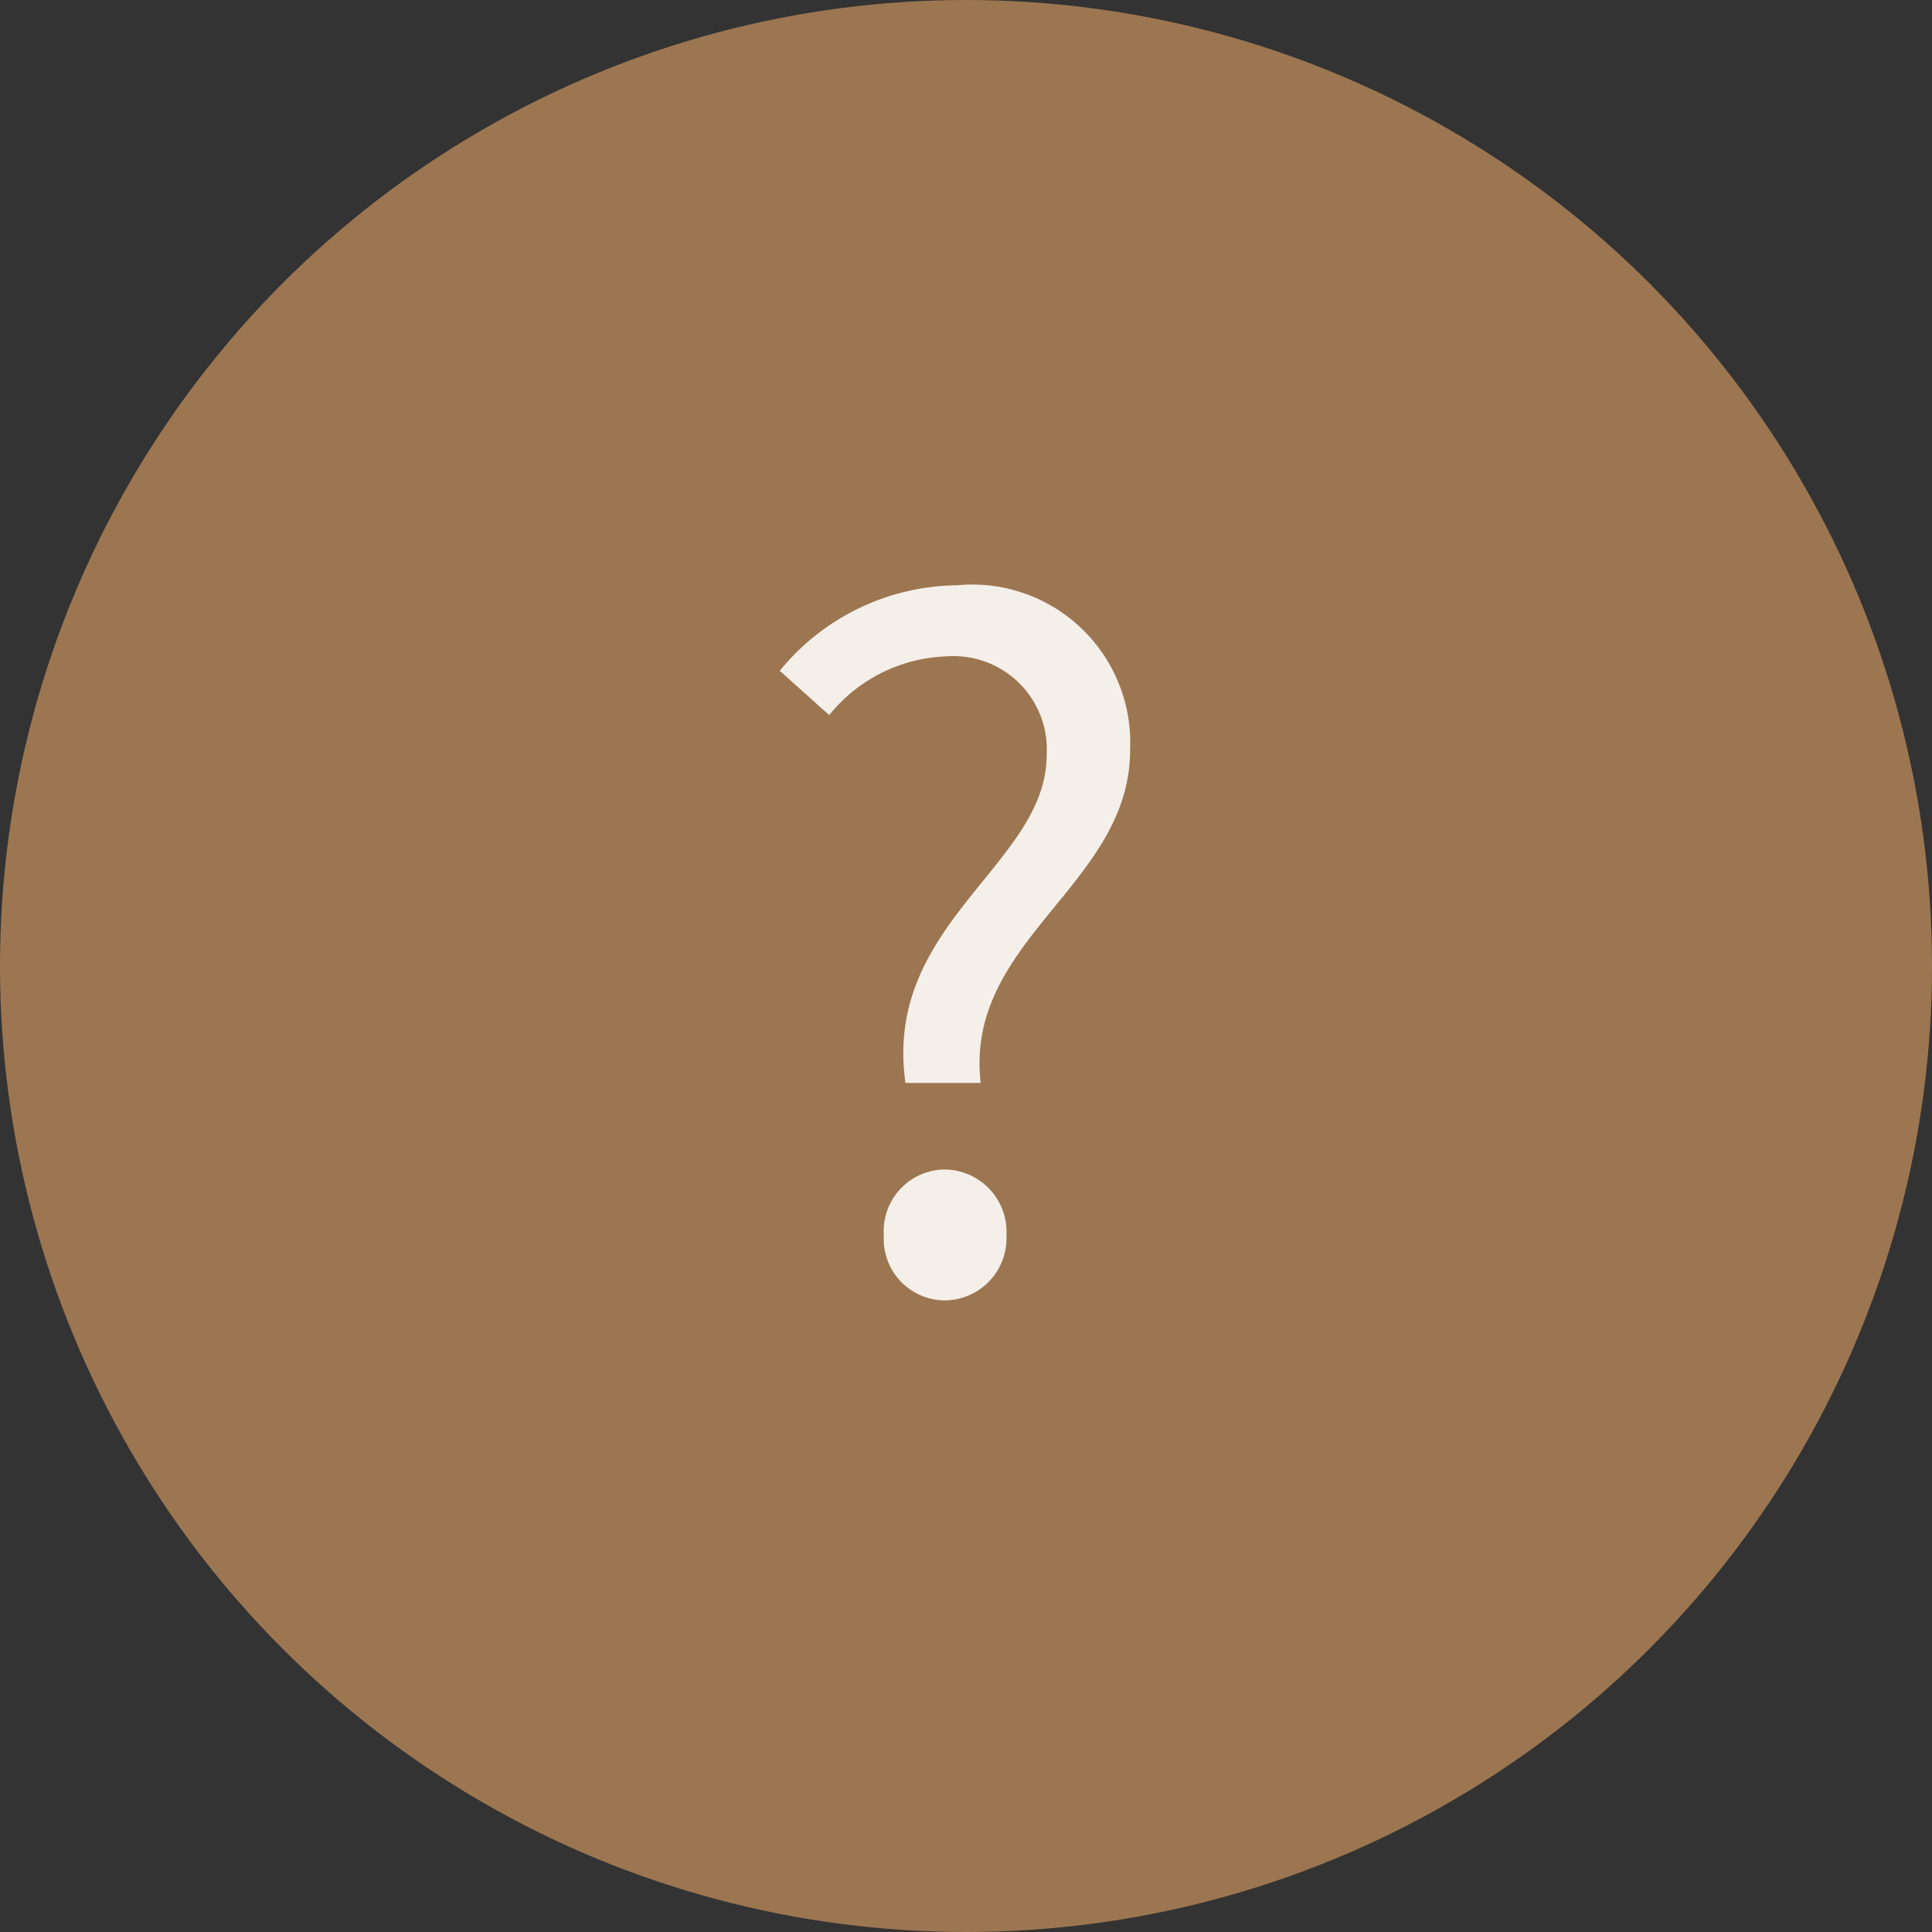 <svg xmlns="http://www.w3.org/2000/svg" width="30" height="30" viewBox="0 0 30 30">
  <rect x="0" y="0" width="30" height="30" fill="#333333" stroke="none"/>
  <g id="Grupo_268" data-name="Grupo 268" transform="translate(-910 -1376.148)">
    <circle id="Elipse_10" data-name="Elipse 10" cx="15" cy="15" r="15" transform="translate(910 1376.148)" fill="#9c7651"/>
    <path id="Trazado_78" data-name="Trazado 78" d="M2.56-3.184H3.728c-.256-2.224,2.32-3.072,2.32-5.168a2.455,2.455,0,0,0-2.688-2.56A3.6,3.6,0,0,0,.608-9.584l.768.688A2.444,2.444,0,0,1,3.2-9.808,1.448,1.448,0,0,1,4.752-8.272C4.752-6.576,2.208-5.664,2.56-3.184ZM3.168.192a.964.964,0,0,0,.96-1.008.969.969,0,0,0-.96-1.024A.957.957,0,0,0,2.224-.816.952.952,0,0,0,3.168.192Z" transform="translate(921.5 1396.148)" fill="#f5efe9"/>
  </g>
</svg>
